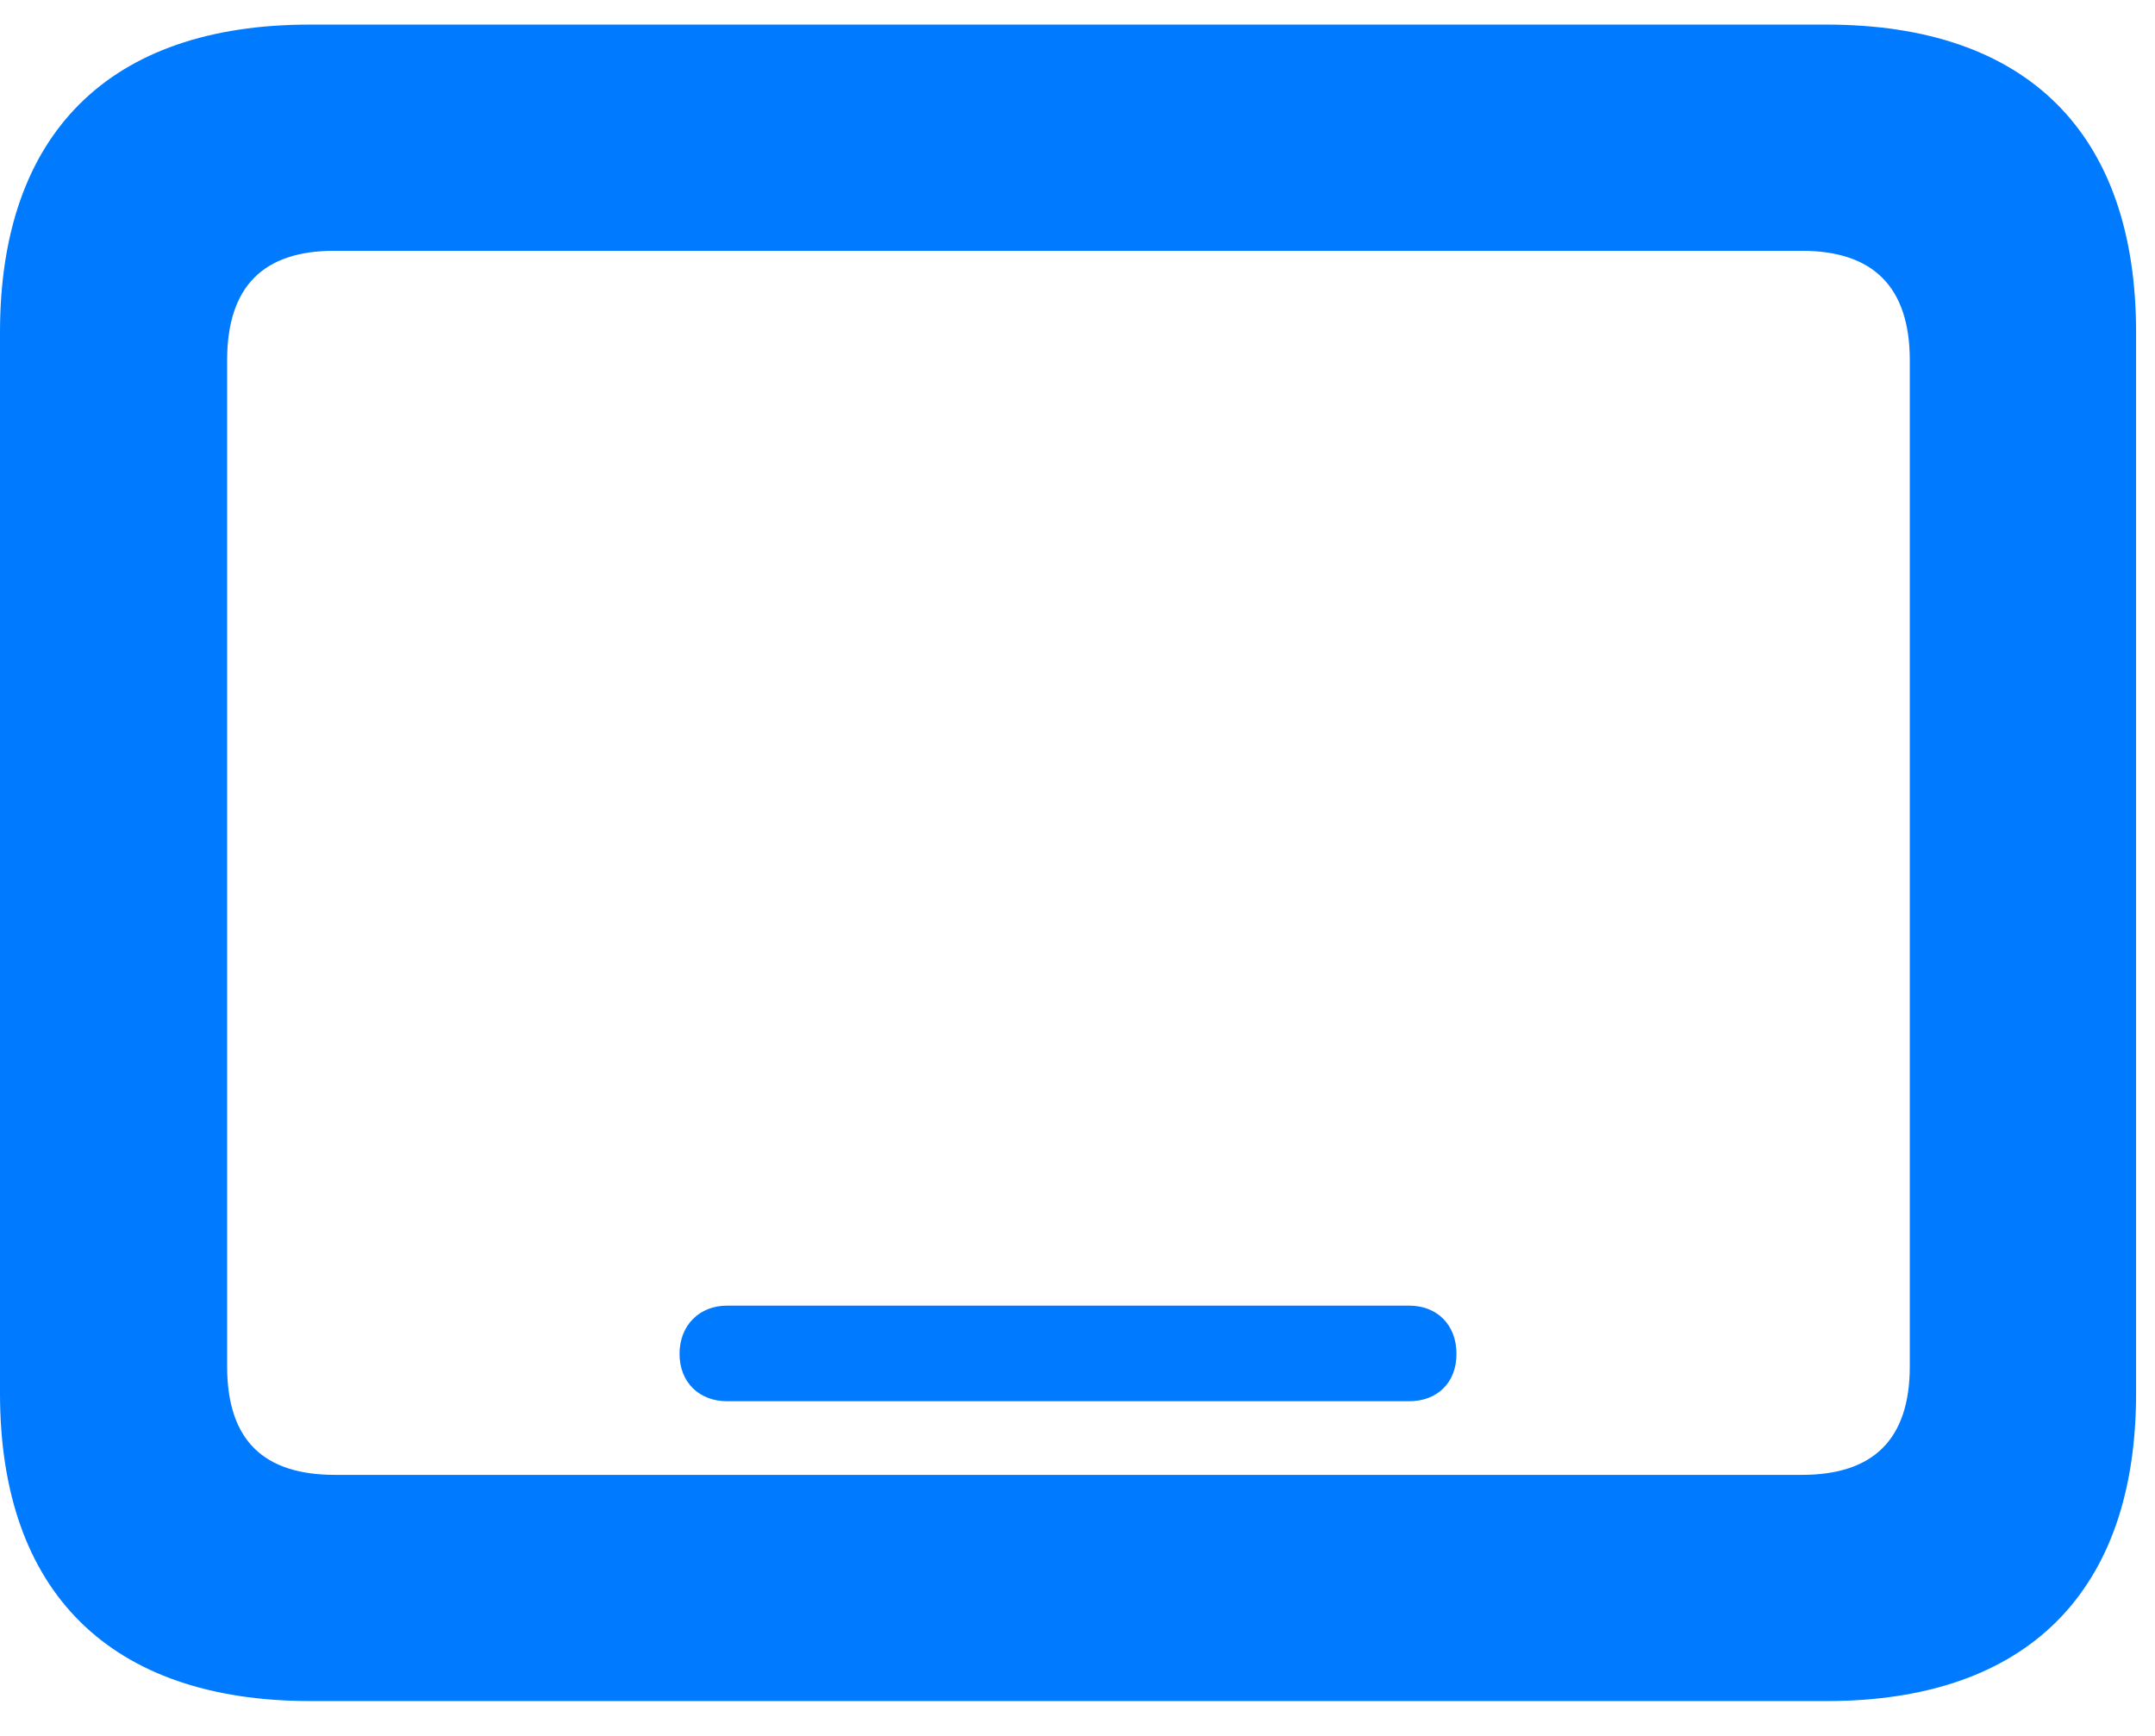 <svg width="36" height="29" viewBox="0 0 36 29" fill="none" xmlns="http://www.w3.org/2000/svg">
<path d="M5.186 28.418C1.846 28.418 0 26.602 0 23.277V5.552C0 2.227 1.831 0.411 5.171 0.411H30.513C33.867 0.411 35.684 2.227 35.684 5.552V23.277C35.684 26.587 33.867 28.418 30.513 28.418H5.186ZM5.596 24.639H30.102C31.274 24.639 31.904 24.068 31.904 22.823V6.021C31.904 4.776 31.274 4.19 30.102 4.19H5.581C4.409 4.19 3.794 4.776 3.794 6.021V22.823C3.794 24.068 4.409 24.639 5.596 24.639ZM12.144 23.409C11.69 23.409 11.352 23.101 11.352 22.618C11.352 22.134 11.69 21.812 12.144 21.812H23.54C24.009 21.812 24.331 22.134 24.331 22.618C24.331 23.101 24.009 23.409 23.54 23.409H12.144Z" fill="#007AFF"/>
</svg>
